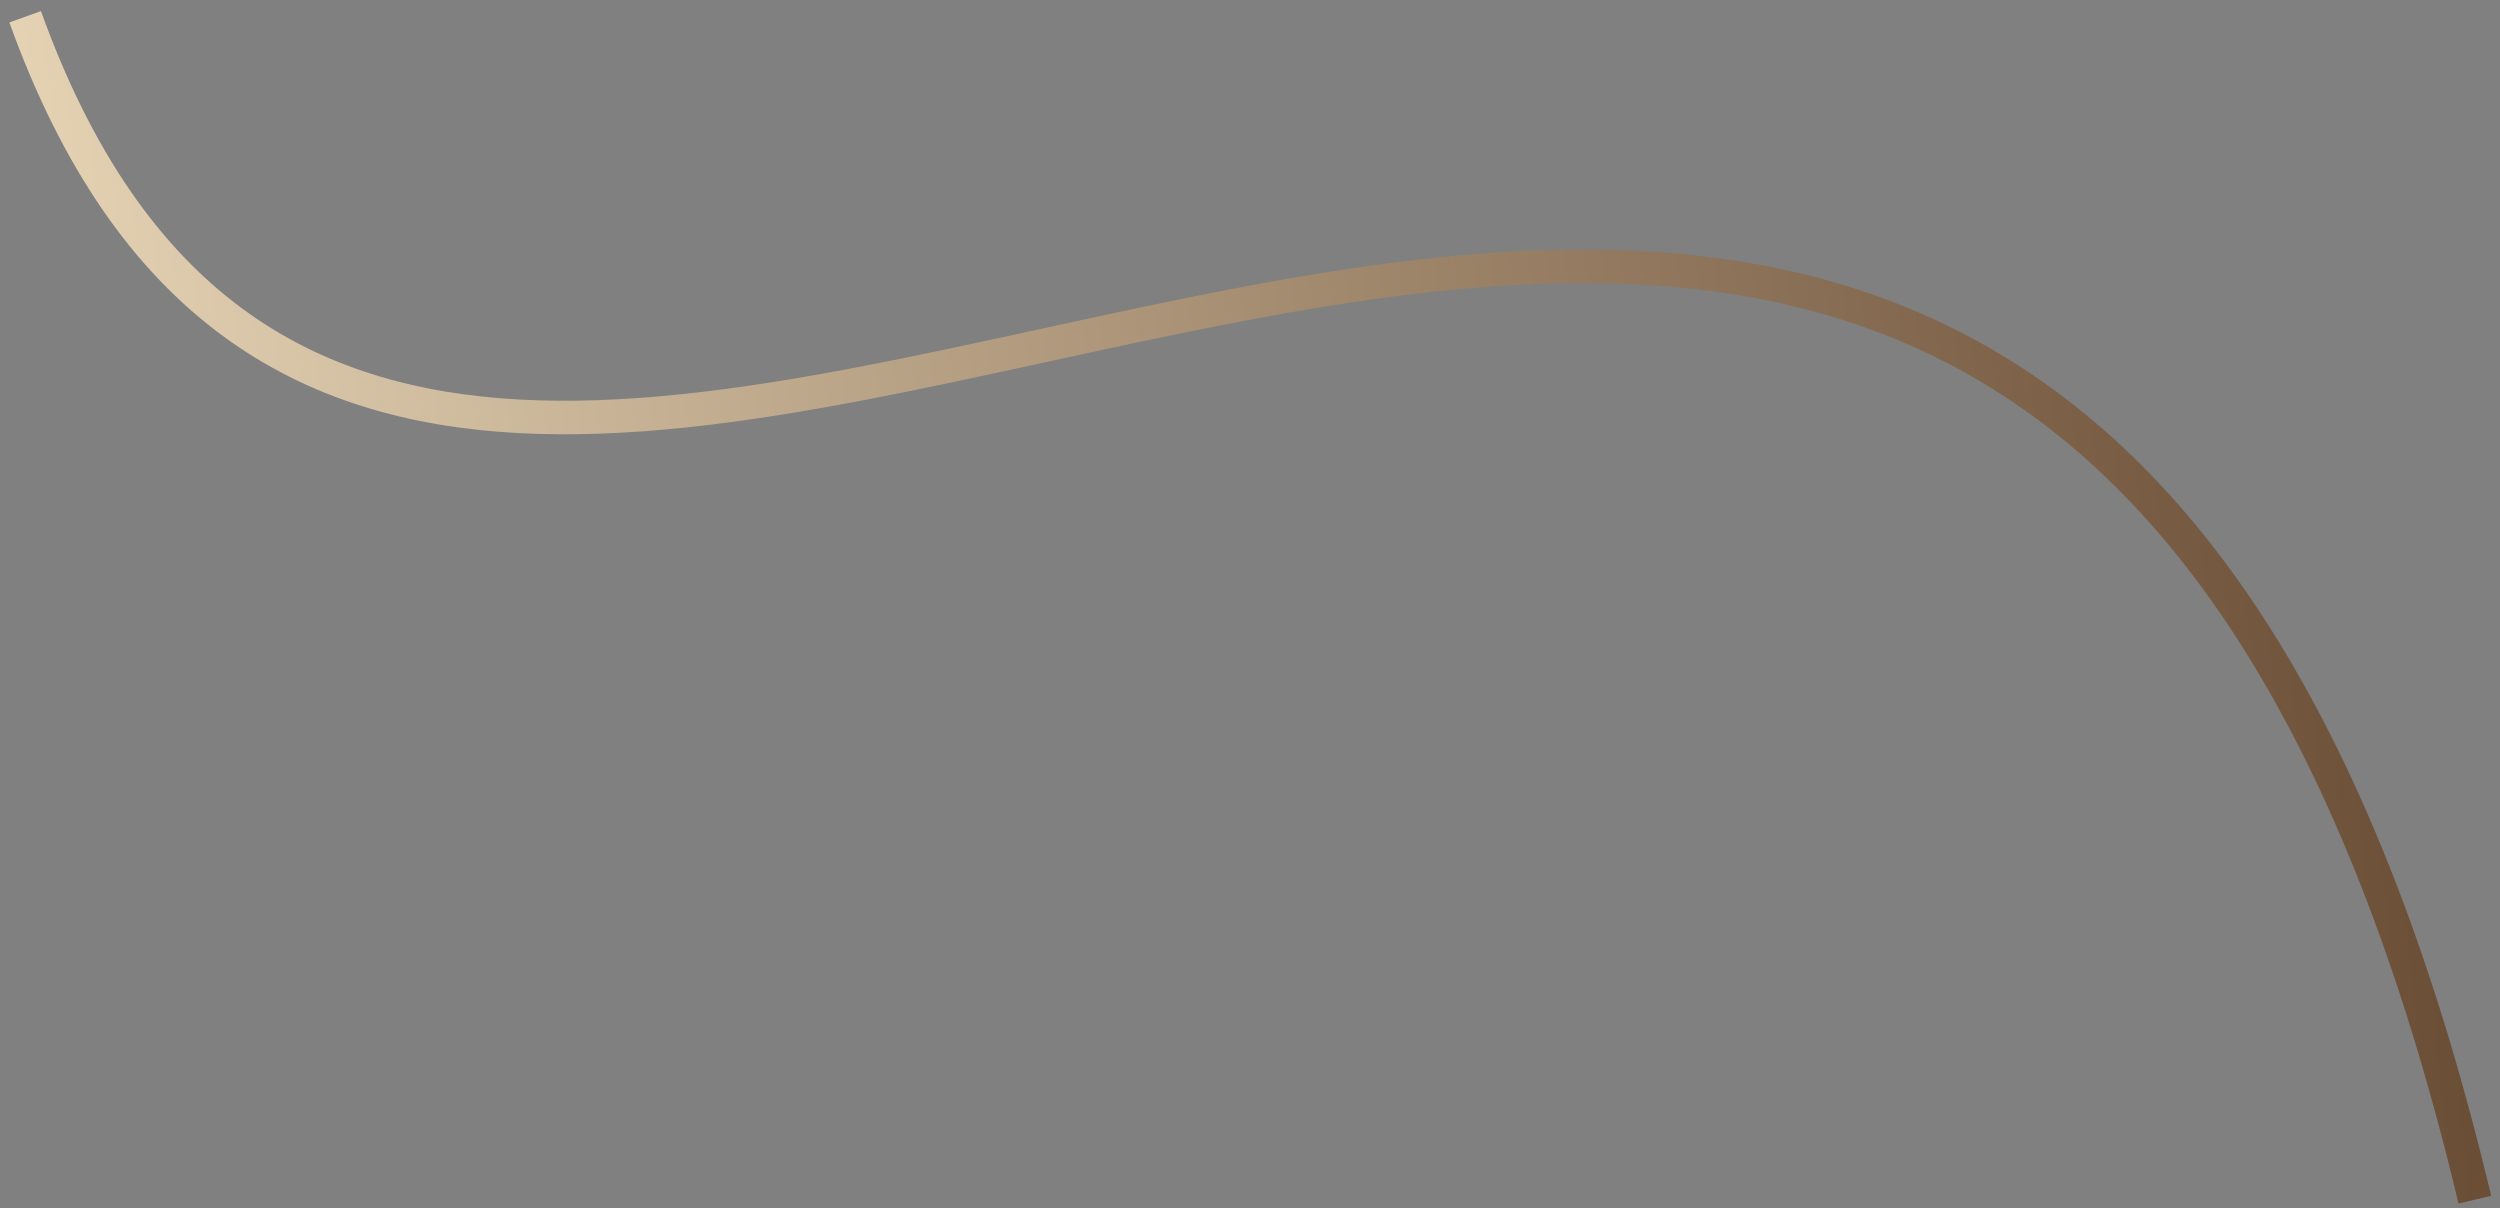 <?xml version="1.0" encoding="UTF-8"?> <svg xmlns="http://www.w3.org/2000/svg" width="149" height="72" viewBox="0 0 149 72" fill="none"><rect x="0" y="0" width="149" height="72" fill="#808080" stroke="none"/> <path d="M1.5 1C26.5 70.5 119.5 -46 147.5 71.5" stroke="url(#paint0_linear)" stroke-width="2"></path> <defs> <linearGradient id="paint0_linear" x1="147.5" y1="18.86" x2="-25.937" y2="37.128" gradientUnits="userSpaceOnUse"> <stop stop-color="#664931"></stop> <stop offset="1" stop-color="#FFEFCF"></stop> </linearGradient> </defs> </svg> 